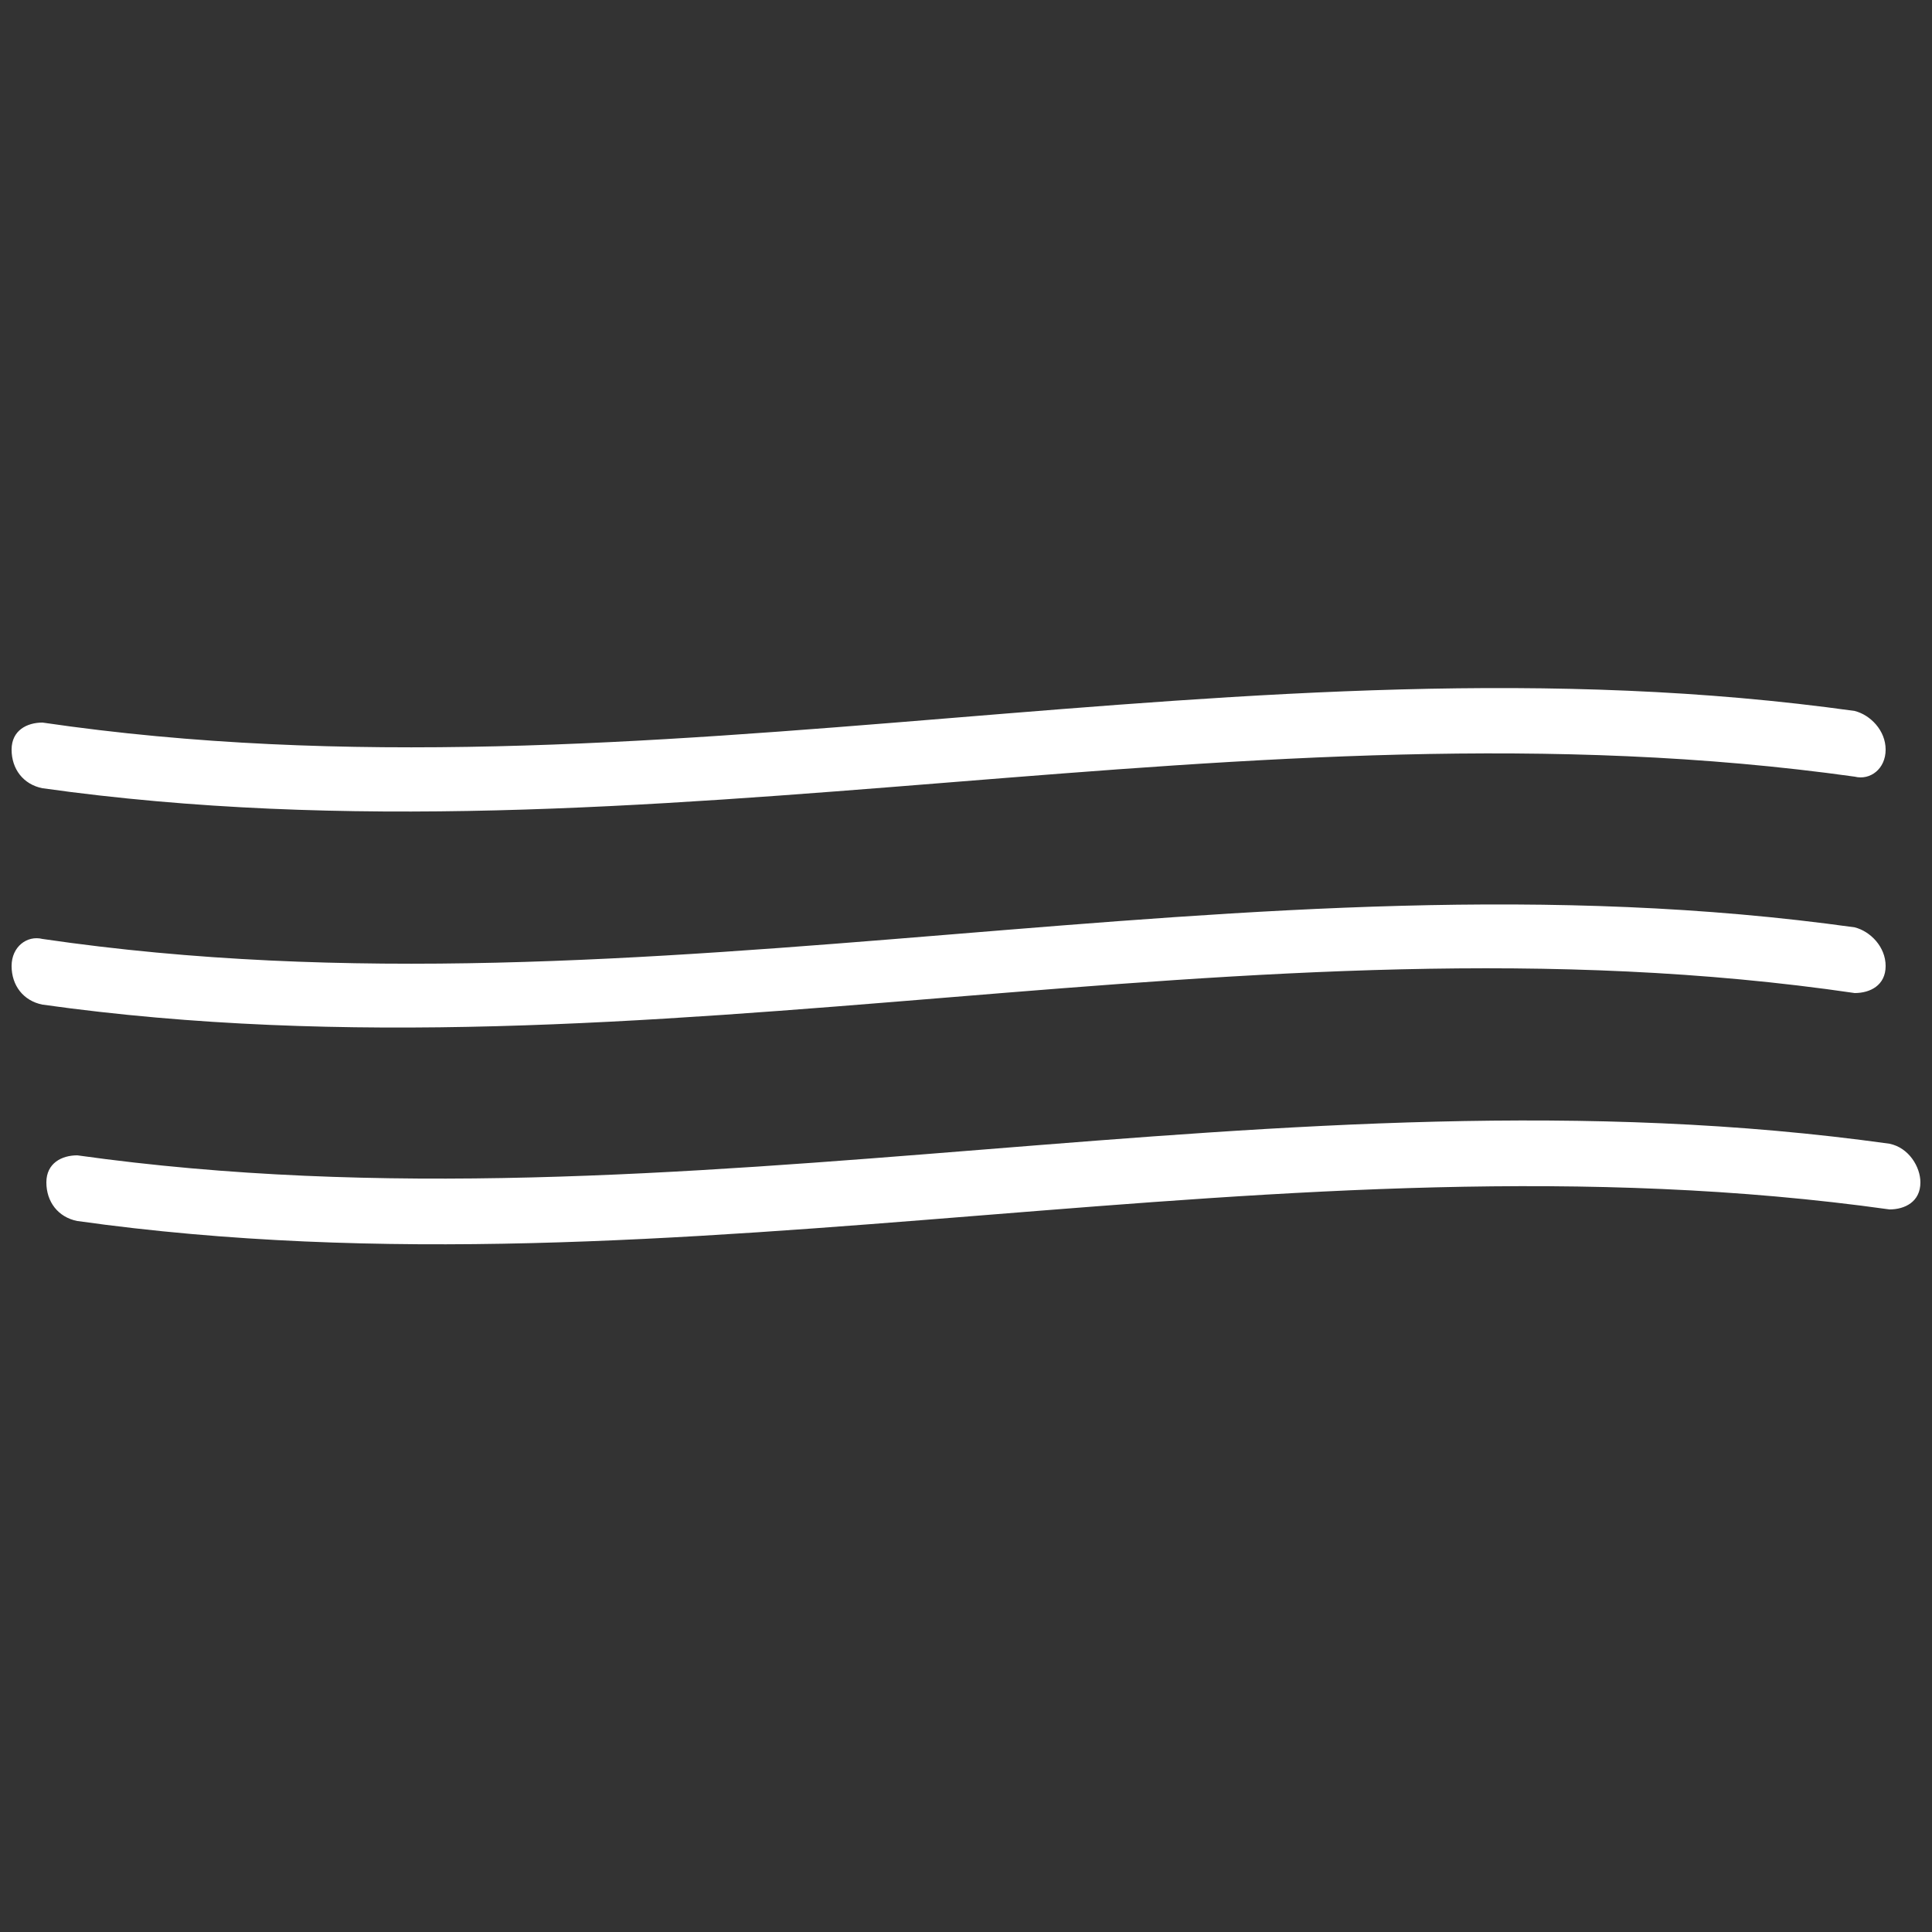 <?xml version="1.0" encoding="utf-8"?>
<!-- Generator: Adobe Illustrator 25.4.1, SVG Export Plug-In . SVG Version: 6.00 Build 0)  -->
<svg version="1.1" id="Ebene_1" xmlns="http://www.w3.org/2000/svg" xmlns:xlink="http://www.w3.org/1999/xlink" x="0px" y="0px"
	 viewBox="0 0 50 50" style="enable-background:new 0 0 50 50;" xml:space="preserve">
<rect x="0" y="0" width="50" height="50" fill="#333333" stroke="none"/>
<style type="text/css">
	.st0{fill:#FFFFFF;}
</style>
<g>
	<path class="st0" d="M48.8,19.4c0,0.5-0.4,0.8-0.8,0.7c-15.7-2.2-31.2,2.5-46.9,0.3c-0.5-0.1-0.8-0.5-0.8-1l0,0
		c0-0.5,0.4-0.7,0.8-0.7C16.8,21,32.3,16.2,48,18.4C48.4,18.5,48.8,18.9,48.8,19.4L48.8,19.4z"/>
	<path class="st0" d="M48.8,25c0,0.5-0.4,0.7-0.8,0.7C32.3,23.4,16.8,28.2,1.1,26c-0.5-0.1-0.8-0.5-0.8-1l0,0c0-0.5,0.4-0.8,0.8-0.7
		C16.8,26.6,32.3,21.8,48,24C48.4,24.1,48.8,24.5,48.8,25L48.8,25z"/>
	<path class="st0" d="M49.7,30.6c0,0.5-0.4,0.7-0.8,0.7C33.2,29.1,17.7,33.8,2,31.6c-0.5-0.1-0.8-0.5-0.8-1l0,0
		c0-0.5,0.4-0.7,0.8-0.7c15.7,2.2,31.2-2.5,46.9-0.3C49.4,29.7,49.7,30.2,49.7,30.6L49.7,30.6z"/>
</g>
</svg>
